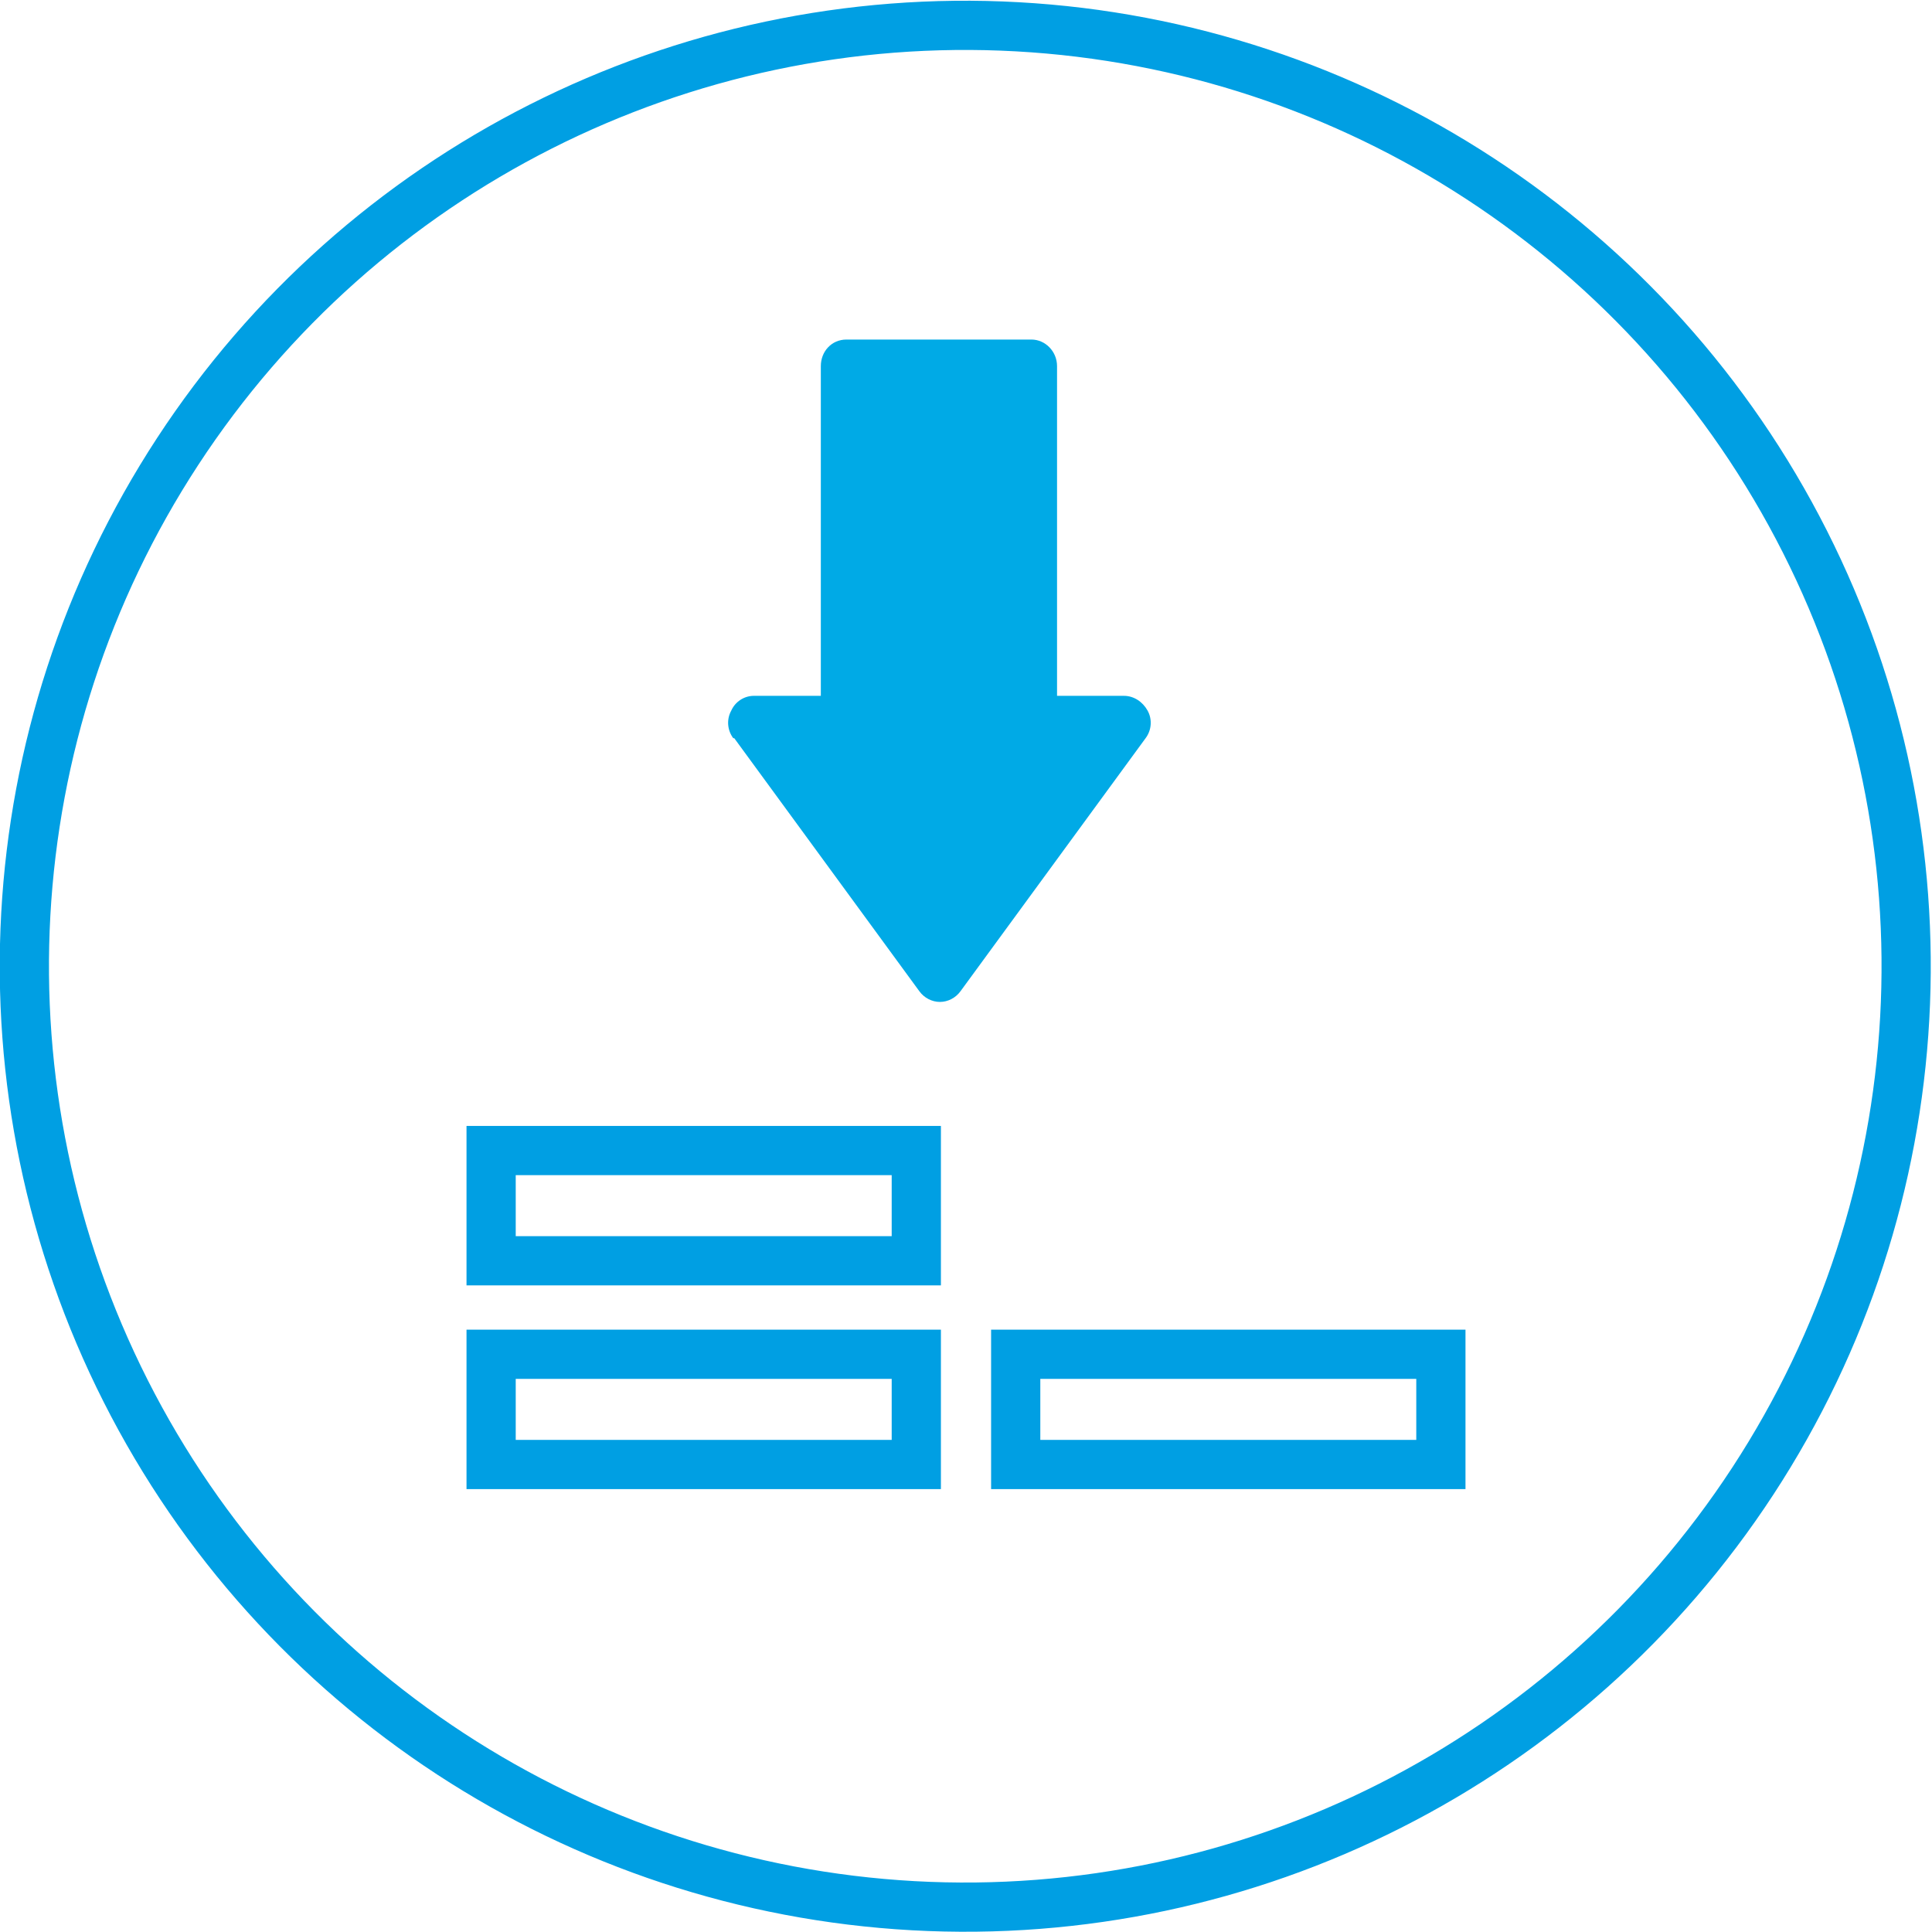 <?xml version="1.0" encoding="UTF-8"?>
<svg xmlns="http://www.w3.org/2000/svg" id="Livello_2" data-name="Livello 2" viewBox="0 0 19.63 19.63">
  <defs>
    <style>
      .cls-1 {
        fill: none;
        stroke: #009fe3;
        stroke-width: .5px;
      }

      .cls-2 {
        fill: #00aae6;
        stroke-width: 0px;
      }
    </style>
  </defs>
  <g id="Livello_1-2" data-name="Livello 1">
    <g>
      <circle class="cls-1" cx="9.81" cy="9.81" r="9.56" transform="translate(-.53 19.07) rotate(-86.83)"></circle>
      <rect class="cls-1" x="4.99" y="13.76" width="4.32" height="1.12"></rect>
      <rect class="cls-1" x="4.99" y="11.69" width="4.32" height="1.12"></rect>
      <rect class="cls-1" x="10.32" y="13.76" width="4.32" height="1.12"></rect>
      <path class="cls-2" d="m7.46,7.5l1.88,2.57c.05.07.13.11.21.11s.16-.04.21-.11l1.88-2.57c.06-.08.07-.19.02-.28-.05-.09-.14-.15-.24-.15h-.68v-3.35c0-.15-.12-.27-.26-.27h-1.88c-.15,0-.26.12-.26.27v3.35h-.68c-.1,0-.19.06-.23.15-.05.09-.04.2.02.28"></path>
    </g>
  </g>
</svg>
